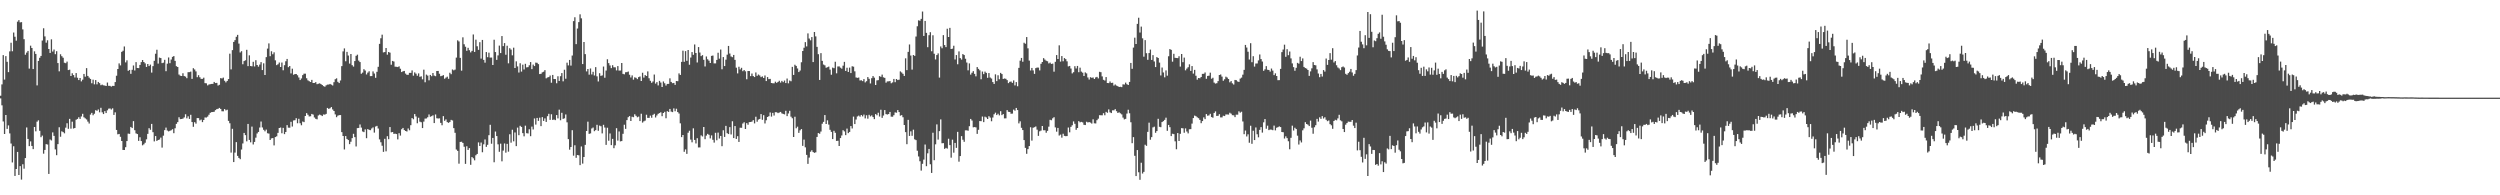 <?xml version="1.0" encoding="UTF-8"?>
<svg xmlns="http://www.w3.org/2000/svg" width="1920" height="150">
  <path d="M0 73.540h1v2.049H0zM1 64.831h1v16.079H1zM2 42.334h1v50.973H2zM3 61.130h1v41.797H3zM4 43.121h1v45.198H4zM5 47.445h1v51.540H5zM6 55.378h1v40.948H6zM7 39.496h1v62.943H7zM8 32.815h1v77.427H8zM9 39.349h1v85.402H9zM10 24.998h1v87.338H10zM11 28.205h1v106.910H11zM12 31.252h1v98.544H12zM13 16.635h1v100.052H13zM14 15.459h1v118.927H14zM15 17.198h1v110.394H15zM16 16.983h1v120.945H16zM17 22.591h1v103.571H17zM18 30.121h1v99.423H18zM19 42.032h1v79.364H19zM20 40.377h1v57.494H20zM21 39.139h1v67.583H21zM22 52.679h1v59.572H22zM23 35.049h1v73.564H23zM24 36.873h1v75.205H24zM25 53.032h1v61.481H25zM26 39.413h1v58.118H26zM27 41.416h1v59.423H27zM28 65.600h1v27.860H28zM29 46.813h1v45.587H29zM30 44.382h1v56.065H30zM31 42.973h1v62.415H31zM32 31.137h1v72.984H32zM33 21.689h1v96.313H33zM34 27.974h1v87.153H34zM35 32.774h1v77.938H35zM36 30.910h1v80.071H36zM37 37.612h1v95.977H37zM38 40.633h1v66.505H38zM39 30.192h1v77.688H39zM40 39.569h1v62.112H40zM41 38.042h1v66.308H41zM42 41.636h1v73.099H42zM43 39.331h1v79.861H43zM44 48.425h1v62.257H44zM45 54.767h1v42.955H45zM46 41.698h1v63.319H46zM47 43.137h1v57.748H47zM48 44.355h1v57.111H48zM49 48.161h1v54.262H49zM50 48.530h1v49.510H50zM51 47.303h1v47.379H51zM52 53.803h1v45.100H52zM53 53.494h1v37.821H53zM54 58.383h1v40.414H54zM55 56.261h1v37.164H55zM56 57.667h1v41.051H56zM57 59.482h1v38.817H57zM58 56.136h1v35.839H58zM59 59.683h1v31.673H59zM60 61.496h1v28.588H60zM61 59.912h1v31.405H61zM62 62.498h1v26.965H62zM63 61.192h1v26.203H63zM64 56.806h1v33.321H64zM65 58.887h1v32.055H65zM66 52.306h1v39.460H66zM67 58.328h1v35.047H67zM68 59.592h1v35.299H68zM69 60.629h1v27.384H69zM70 63.959h1v22.740H70zM71 61.192h1v27.340H71zM72 64.774h1v22.575H72zM73 61.482h1v23.127H73zM74 64.753h1v20.334H74zM75 62.936h1v21.131H75zM76 63.824h1v22.422H76zM77 65.426h1v17.372H77zM78 64.970h1v21.325H78zM79 65.522h1v22.085H79zM80 65.675h1v19.691H80zM81 66.060h1v20.762H81zM82 63.380h1v21.362H82zM83 65.891h1v17.581H83zM84 65.957h1v17.333H84zM85 66.511h1v17.594H85zM86 65.945h1v17.244H86zM87 66.014h1v22.266H87zM88 63.036h1v23.250H88zM89 58.170h1v41.605H89zM90 53.009h1v50.174H90zM91 48.706h1v54.179H91zM92 50.240h1v54.827H92zM93 39.812h1v68.480H93zM94 38.979h1v76.157H94zM95 35.662h1v79.554H95zM96 47.946h1v65.116H96zM97 46.319h1v62.023H97zM98 54.362h1v48.267H98zM99 53.696h1v49.098H99zM100 56.671h1v40.801H100zM101 53.625h1v44.710H101zM102 50.290h1v42.765H102zM103 54.103h1v45.898H103zM104 47.729h1v54.706H104zM105 52.245h1v50.735H105zM106 52.309h1v55.876H106zM107 49.894h1v55.512H107zM108 47.694h1v60.664H108zM109 46.056h1v65.546H109zM110 47.603h1v63.232H110zM111 48.699h1v60.904H111zM112 51.425h1v55.601H112zM113 49.162h1v53.639H113zM114 50.743h1v47.700H114zM115 49.619h1v50.064H115zM116 55.783h1v39.373H116zM117 50.798h1v50.710H117zM118 46.676h1v61.932H118zM119 41.288h1v63.195H119zM120 38.189h1v70.030H120zM121 48.827h1v58.709H121zM122 44.213h1v62.973H122zM123 44.616h1v61.069H123zM124 48.475h1v64.869H124zM125 48.120h1v56.086H125zM126 45.923h1v54.003H126zM127 54.662h1v43.319H127zM128 48.880h1v51.364H128zM129 44.142h1v56.766H129zM130 48.555h1v51.904H130zM131 45.747h1v54.285H131zM132 43.694h1v55.527H132zM133 43.039h1v59.238H133zM134 46.733h1v51.781H134zM135 50.860h1v44.259H135zM136 51.480h1v42.330H136zM137 57.253h1v32.811H137zM138 58.166h1v33.339H138zM139 58.356h1v33.042H139zM140 56.284h1v34.786H140zM141 58.399h1v31.746H141zM142 58.809h1v28.970H142zM143 60.040h1v30.829H143zM144 55.437h1v33.884H144zM145 55.419h1v35.930H145zM146 55.014h1v33.133H146zM147 60.546h1v33.204H147zM148 52.389h1v44.999H148zM149 53.329h1v40.497H149zM150 54.817h1v40.179H150zM151 59.280h1v31.398H151zM152 57.761h1v32.985H152zM153 59.317h1v33.149H153zM154 60.578h1v31.293H154zM155 60.576h1v33.230H155zM156 59.672h1v32.479H156zM157 63.856h1v26.377H157zM158 64.007h1v26.278H158zM159 65.577h1v23.967H159zM160 64.888h1v23.232H160zM161 64.650h1v21.964H161zM162 64.462h1v21.639H162zM163 64.400h1v21.598H163zM164 62.949h1v22.843H164zM165 63.778h1v20.783H165zM166 63.663h1v20.126H166zM167 65.714h1v17.837H167zM168 65.117h1v17.750H168zM169 59.983h1v23.683H169zM170 60.251h1v25.198H170zM171 59.576h1v25.946H171zM172 62.000h1v21.751H172zM173 63.304h1v21.488H173zM174 62.141h1v22.156H174zM175 60.748h1v32.081H175zM176 41.203h1v53.474H176zM177 53.311h1v63.875H177zM178 38.505h1v60.398H178zM179 32.188h1v92.291H179zM180 30.824h1v86.354H180zM181 28.249h1v80.886H181zM182 26.775h1v92.955H182zM183 33.488h1v87.812H183zM184 40.288h1v81.966H184zM185 39.342h1v75.507H185zM186 49.333h1v60.840H186zM187 46.902h1v55.173H187zM188 46.291h1v57.512H188zM189 38.242h1v70.320H189zM190 50.777h1v44.379H190zM191 42.492h1v64.958H191zM192 50.690h1v58.604H192zM193 50.951h1v46.281H193zM194 47.482h1v63.468H194zM195 51.027h1v57.956H195zM196 46.220h1v59.499H196zM197 49.912h1v52.570H197zM198 51.201h1v50.112H198zM199 49.610h1v48.352H199zM200 47.706h1v45.633H200zM201 53.792h1v44.086H201zM202 48.660h1v51.021H202zM203 57.575h1v43.275H203zM204 43.870h1v55.642H204zM205 37.331h1v65.008H205zM206 33.327h1v69.290H206zM207 43.181h1v64.342H207zM208 39.372h1v66.928H208zM209 41.675h1v64.372H209zM210 40.182h1v71.497H210zM211 46.351h1v58.927H211zM212 50.040h1v54.651H212zM213 49.368h1v52.662H213zM214 48.051h1v50.229H214zM215 51.455h1v46.464H215zM216 48.033h1v54.296H216zM217 53.945h1v44.239H217zM218 50.054h1v52.962H218zM219 47.028h1v54.330H219zM220 45.275h1v50.819H220zM221 51.633h1v46.427H221zM222 50.686h1v47.402H222zM223 56.385h1v37.155H223zM224 52.744h1v44.424H224zM225 57.420h1v35.086H225zM226 56.882h1v35.447H226zM227 56.829h1v33.953H227zM228 57.804h1v36.853H228zM229 59.502h1v31.760H229zM230 61.466h1v33.188H230zM231 60.265h1v35.947H231zM232 57.713h1v35.631H232zM233 56.573h1v37.237H233zM234 56.586h1v32.506H234zM235 60.116h1v26.770H235zM236 61.697h1v26.406H236zM237 62.386h1v27.075H237zM238 62.986h1v26.299H238zM239 61.345h1v26.162H239zM240 63.728h1v24.266H240zM241 63.696h1v26.503H241zM242 63.057h1v28.196H242zM243 64.641h1v26.981H243zM244 64.327h1v24.326H244zM245 64.023h1v23.996H245zM246 64.570h1v23.909H246zM247 65.257h1v23.871H247zM248 66.156h1v21.765H248zM249 66.605h1v21.483H249zM250 65.540h1v21.911H250zM251 64.961h1v17.951H251zM252 64.913h1v18.764H252zM253 64.485h1v18.670H253zM254 65.039h1v17.194H254zM255 65.620h1v18.432H255zM256 63.142h1v22.131H256zM257 60.832h1v27.027H257zM258 60.148h1v29.870H258zM259 62.828h1v25.981H259zM260 63.773h1v24.651H260zM261 61.773h1v26.610H261zM262 50.784h1v50.712H262zM263 39.491h1v64.969H263zM264 37.180h1v77.624H264zM265 47.028h1v57.496H265zM266 39.841h1v66.846H266zM267 42.673h1v64.880H267zM268 48.832h1v61.888H268zM269 41.478h1v67.366H269zM270 50.061h1v56.020H270zM271 51.162h1v51.614H271zM272 46.893h1v58.448H272zM273 42.847h1v69.622H273zM274 41.995h1v56.416H274zM275 46.564h1v51.712H275zM276 47.649h1v47.942H276zM277 56.616h1v41.405H277zM278 55.774h1v45.182H278zM279 53.137h1v48.357H279zM280 54.185h1v45.216H280zM281 57.188h1v48.956H281zM282 55.772h1v43.362H282zM283 54.716h1v45.031H283zM284 58.454h1v41.543H284zM285 58.438h1v40.247H285zM286 54.826h1v43.037H286zM287 56.488h1v45.347H287zM288 59.752h1v37.425H288zM289 55.122h1v41.527H289zM290 51.327h1v47.411H290zM291 33.701h1v73.351H291zM292 29.375h1v79.901H292zM293 26.644h1v85.294H293zM294 40.247h1v76.407H294zM295 40.009h1v66.592H295zM296 36.852h1v79.352H296zM297 41.968h1v62.648H297zM298 39.922h1v67.002H298zM299 40.469h1v57.114H299zM300 49.727h1v51.893H300zM301 46.781h1v54.614H301zM302 47.250h1v55.578H302zM303 51.187h1v51.481H303zM304 51.327h1v51.646H304zM305 51.482h1v55.573H305zM306 50.951h1v51.332H306zM307 52.764h1v51.376H307zM308 55.325h1v43.948H308zM309 54.707h1v43.541H309zM310 54.469h1v45.413H310zM311 56.506h1v44.097H311zM312 57.449h1v43.580H312zM313 57.426h1v41.218H313zM314 55.950h1v44.074H314zM315 55.962h1v40.192H315zM316 54.057h1v36.594H316zM317 58.102h1v33.490H317zM318 55.609h1v31.987H318zM319 56.591h1v32.877H319zM320 58.170h1v36.480H320zM321 56.351h1v34.074H321zM322 58.976h1v34.468H322zM323 58.603h1v35.299H323zM324 60.928h1v37.416H324zM325 53.497h1v39.911H325zM326 63.194h1v27.890H326zM327 57.310h1v33.655H327zM328 58.074h1v31.978H328zM329 61.709h1v26.178H329zM330 57.559h1v32.090H330zM331 58.539h1v30.691H331zM332 56.085h1v32.504H332zM333 58.086h1v36.429H333zM334 58.546h1v29.359H334zM335 54.504h1v36.303H335zM336 54.494h1v36.521H336zM337 56.641h1v34.250H337zM338 58.509h1v35.857H338zM339 58.221h1v37.986H339zM340 57.687h1v31.492H340zM341 60.477h1v32.316H341zM342 59.578h1v32.142H342zM343 58.887h1v34.919H343zM344 60.521h1v33.848H344zM345 55.868h1v37.768H345zM346 57.001h1v35.054H346zM347 53.352h1v39.142H347zM348 54.002h1v44.383H348zM349 53.455h1v48.551H349zM350 44.250h1v70.582H350zM351 30.979h1v84.896H351zM352 31.858h1v93.832H352zM353 44.440h1v64.564H353zM354 54.291h1v54.562H354zM355 28.679h1v81.082H355zM356 34.021h1v78.677H356zM357 35.912h1v89.936H357zM358 38.990h1v73.319H358zM359 36.690h1v78.483H359zM360 38.537h1v75.207H360zM361 40.249h1v86.297H361zM362 39.070h1v81.552H362zM363 26.454h1v95.164H363zM364 39.876h1v83.244H364zM365 30.478h1v88.773H365zM366 35.525h1v82.719H366zM367 38.319h1v71.028H367zM368 32.421h1v79.709H368zM369 45.014h1v64.470H369zM370 30.679h1v86.274H370zM371 45.959h1v64.894H371zM372 48.134h1v58.959H372zM373 39.990h1v72.797H373zM374 43.934h1v67.283H374zM375 40.446h1v63.374H375zM376 44.229h1v51.636H376zM377 44.206h1v66.198H377zM378 49.917h1v56.034H378zM379 30.535h1v94.106H379zM380 40.009h1v61.021H380zM381 45.971h1v58.551H381zM382 42.545h1v68.281H382zM383 35.010h1v81.550H383zM384 40.739h1v69.622H384zM385 27.695h1v96.226H385zM386 35.452h1v80.229H386zM387 33.069h1v77.130H387zM388 42.057h1v75.210H388zM389 35.138h1v75.331H389zM390 48.647h1v67.824H390zM391 37.003h1v66.129H391zM392 38.109h1v71.485H392zM393 42.515h1v57.130H393zM394 36.621h1v71.927H394zM395 52.224h1v49.524H395zM396 47.079h1v65.141H396zM397 50.979h1v47.038H397zM398 55.726h1v48.084H398zM399 48.612h1v48.027H399zM400 54.998h1v42.506H400zM401 49.651h1v52.589H401zM402 53.336h1v51.362H402zM403 48.974h1v47.560H403zM404 51.759h1v50.545H404zM405 51.583h1v50.900H405zM406 50.109h1v49.169H406zM407 47.644h1v56.965H407zM408 53.096h1v44.134H408zM409 49.617h1v49.835H409zM410 50.752h1v40.224H410zM411 48.077h1v47.624H411zM412 48.251h1v42.305H412zM413 49.251h1v43.570H413zM414 56.882h1v33.509H414zM415 56.699h1v40.153H415zM416 55.550h1v34.420H416zM417 55.112h1v37.780H417zM418 53.870h1v37.036H418zM419 60.159h1v33.500H419zM420 59.491h1v29.762H420zM421 59.196h1v28.205H421zM422 58.026h1v34.054H422zM423 63.540h1v24.202H423zM424 57.527h1v34.564H424zM425 60.674h1v31.151H425zM426 60.718h1v31.540H426zM427 63.954h1v24.434H427zM428 58.564h1v32.364H428zM429 62.151h1v22.058H429zM430 58.500h1v33.843H430zM431 56.120h1v30.494H431zM432 62.462h1v28.835H432zM433 53.535h1v37.349H433zM434 60.450h1v27.448H434zM435 48.113h1v45.820H435zM436 50.228h1v56.633H436zM437 46.051h1v68.915H437zM438 50.375h1v62.500H438zM439 42.641h1v57.349H439zM440 16.212h1v103.353H440zM441 13.273h1v98.317H441zM442 33.895h1v87.308H442zM443 21.904h1v97.139H443zM444 17.020h1v102.291H444zM445 11.032h1v115.777H445zM446 14.090h1v98.416H446zM447 49.212h1v76.455H447zM448 32.238h1v88.338H448zM449 41.556h1v69.700H449zM450 54.815h1v45.782H450zM451 52.977h1v40.469H451zM452 57.337h1v45.496H452zM453 52.570h1v49.881H453zM454 57.188h1v41.460H454zM455 55.131h1v42.795H455zM456 57.955h1v42.822H456zM457 51.551h1v48.393H457zM458 58.607h1v37.247H458zM459 62.574h1v37.901H459zM460 56.209h1v40.261H460zM461 58.264h1v38.714H461zM462 57.930h1v44.537H462zM463 51.075h1v44.754H463zM464 59.692h1v38.256H464zM465 54.176h1v57.091H465zM466 45.520h1v52.561H466zM467 48.479h1v59.606H467zM468 50.278h1v52.223H468zM469 52.336h1v59.146H469zM470 50.056h1v56.594H470zM471 51.640h1v62.191H471zM472 51.730h1v59.890H472zM473 54.066h1v44.372H473zM474 50.736h1v57.251H474zM475 54.245h1v46.736H475zM476 54.176h1v54.404H476zM477 48.370h1v59.961H477zM478 56.731h1v46.047H478zM479 57.092h1v38.705H479zM480 55.483h1v43.468H480zM481 55.378h1v36.871H481zM482 54.929h1v35.083H482zM483 57.404h1v31.714H483zM484 59.505h1v33.413H484zM485 57.903h1v31.739H485zM486 61.162h1v28.856H486zM487 59.402h1v28.357H487zM488 59.727h1v29.222H488zM489 60.766h1v29.288H489zM490 59.260h1v30.286H490zM491 58.708h1v34.278H491zM492 62.201h1v25.132H492zM493 55.859h1v38.276H493zM494 59.605h1v33.594H494zM495 57.648h1v34.983H495zM496 58.351h1v29.776H496zM497 54.817h1v35.715H497zM498 60.095h1v30.405H498zM499 62.032h1v26.741H499zM500 63.597h1v26.823H500zM501 62.585h1v25.637H501zM502 57.239h1v30.181H502zM503 64.227h1v26.001H503zM504 63.091h1v25.610H504zM505 65.579h1v21.815H505zM506 62.107h1v24.752H506zM507 63.361h1v22.854H507zM508 66.808h1v22.442H508zM509 62.563h1v24.218H509zM510 63.927h1v21.939H510zM511 65.710h1v25.095H511zM512 64.444h1v20.973H512zM513 64.419h1v21.570H513zM514 60.152h1v23.518H514zM515 62.943h1v22.769H515zM516 63.899h1v22.197H516zM517 63.718h1v19.522H517zM518 65.174h1v20.279H518zM519 62.206h1v21.309H519zM520 62.350h1v23.715H520zM521 56.376h1v30.822H521zM522 57.568h1v37.141H522zM523 47.507h1v57.830H523zM524 38.905h1v64.779H524zM525 47.466h1v69.094H525zM526 39.262h1v75.484H526zM527 46.717h1v71.470H527zM528 38.393h1v63.554H528zM529 49.709h1v50.689H529zM530 44.206h1v63.017H530zM531 39.999h1v69.332H531zM532 42.085h1v56.461H532zM533 34.142h1v73.321H533zM534 40.679h1v69.503H534zM535 47.955h1v58.185H535zM536 36.159h1v77.079H536zM537 40.329h1v72.866H537zM538 43.130h1v60.838H538zM539 42.361h1v62.451H539zM540 45.939h1v51.602H540zM541 51.064h1v55.846H541zM542 43.373h1v60.767H542zM543 45.538h1v57.269H543zM544 46.609h1v56.933H544zM545 48.402h1v57.890H545zM546 42.881h1v61.115H546zM547 42.664h1v64.697H547zM548 48.706h1v60.797H548zM549 48.685h1v53.330H549zM550 46.024h1v61.680H550zM551 40.480h1v61.337H551zM552 45.069h1v61.323H552zM553 38.056h1v66.333H553zM554 53.176h1v59.112H554zM555 43.833h1v56.223H555zM556 50.764h1v54.383H556zM557 45.831h1v50.844H557zM558 41.961h1v60.357H558zM559 35.294h1v67.690H559zM560 41.100h1v56.553H560zM561 43.357h1v59.918H561zM562 43.918h1v49.196H562zM563 42.210h1v63.806H563zM564 45.969h1v50.854H564zM565 51.974h1v54.704H565zM566 56.394h1v48.219H566zM567 51.237h1v57.748H567zM568 53.320h1v44.786H568zM569 52.080h1v46.063H569zM570 54.668h1v40.183H570zM571 53.773h1v40.144H571zM572 54.783h1v44.299H572zM573 60.878h1v33.683H573zM574 54.536h1v41.243H574zM575 54.565h1v39.210H575zM576 58.488h1v35.212H576zM577 56.456h1v36.908H577zM578 58.404h1v33.848H578zM579 59.166h1v35.608H579zM580 55.659h1v33.987H580zM581 58.214h1v35.296H581zM582 57.218h1v34.653H582zM583 57.964h1v33.390H583zM584 59.262h1v28.347H584zM585 58.692h1v33.296H585zM586 59.892h1v28.556H586zM587 57.935h1v36.892H587zM588 62.274h1v30.103H588zM589 59.209h1v30.668H589zM590 60.759h1v28.499H590zM591 60.564h1v25.807H591zM592 63.730h1v25.834H592zM593 63.936h1v22.721H593zM594 64.011h1v24.738H594zM595 62.741h1v23.438H595zM596 63.636h1v22.600H596zM597 62.910h1v23.989H597zM598 61.988h1v24.427H598zM599 63.419h1v22.566H599zM600 62.112h1v24.990H600zM601 63.110h1v24.397H601zM602 61.837h1v26.033H602zM603 63.803h1v21.314H603zM604 60.292h1v28.894H604zM605 64.005h1v23.145H605zM606 61.830h1v23.264H606zM607 62.437h1v27.162H607zM608 51.334h1v39.494H608zM609 57.527h1v47.709H609zM610 49.729h1v39.945H610zM611 50.626h1v47.869H611zM612 52.570h1v44.713H612zM613 55.362h1v46.688H613zM614 54.163h1v45.910H614zM615 47.797h1v51.302H615zM616 39.162h1v72.877H616zM617 36.681h1v70.547H617zM618 32.375h1v80.769H618zM619 35.646h1v83.310H619zM620 25.635h1v100.213H620zM621 29.592h1v91.453H621zM622 31.000h1v85.525H622zM623 28.487h1v86.928H623zM624 47.683h1v69.119H624zM625 24.554h1v92.861H625zM626 27.956h1v89.055H626zM627 36.017h1v69.169H627zM628 41.627h1v60.572H628zM629 61.404h1v41.282H629zM630 40.821h1v60.194H630zM631 46.733h1v48.302H631zM632 49.587h1v44.003H632zM633 50.198h1v38.180H633zM634 52.000h1v43.211H634zM635 51.590h1v40.831H635zM636 51.134h1v44.566H636zM637 53.453h1v46.214H637zM638 57.394h1v43.866H638zM639 51.931h1v54.857H639zM640 52.386h1v48.071H640zM641 47.406h1v54.575H641zM642 56.319h1v51.916H642zM643 51.043h1v57.018H643zM644 50.979h1v61.158H644zM645 51.981h1v54.063H645zM646 52.744h1v51.318H646zM647 50.450h1v49.531H647zM648 47.504h1v53.410H648zM649 54.469h1v49.316H649zM650 52.020h1v46.729H650zM651 55.220h1v47.004H651zM652 51.940h1v49.364H652zM653 56.101h1v40.700H653zM654 50.869h1v47.805H654zM655 51.180h1v38.372H655zM656 54.765h1v40.540H656zM657 59.486h1v32.291H657zM658 59.793h1v29.664H658zM659 59.534h1v29.245H659zM660 61.782h1v27.794H660zM661 61.631h1v26.702H661zM662 62.288h1v27.105H662zM663 60.736h1v27.258H663zM664 63.268h1v27.677H664zM665 62.375h1v26.143H665zM666 59.182h1v31.971H666zM667 60.537h1v27.631H667zM668 64.094h1v25.287H668zM669 60.070h1v28.569H669zM670 58.440h1v31.476H670zM671 59.658h1v31.822H671zM672 65.268h1v22.346H672zM673 61.764h1v26.768H673zM674 61.542h1v25.035H674zM675 58.459h1v31.048H675zM676 58.987h1v25.301H676zM677 57.312h1v33.202H677zM678 59.395h1v29.332H678zM679 59.802h1v24.747H679zM680 63.490h1v24.143H680zM681 62.501h1v25.438H681zM682 62.462h1v25.164H682zM683 62.249h1v23.710H683zM684 63.966h1v25.649H684zM685 63.306h1v26.324H685zM686 60.629h1v27.844H686zM687 63.121h1v23.184H687zM688 60.681h1v25.910H688zM689 61.512h1v23.033H689zM690 61.169h1v24.907H690zM691 54.826h1v33.989H691zM692 55.657h1v32.763H692zM693 56.683h1v33.401H693zM694 58.303h1v37.707H694zM695 44.817h1v56.663H695zM696 53.863h1v56.897H696zM697 39.839h1v52.202H697zM698 34.170h1v70.252H698zM699 42.636h1v58.244H699zM700 53.435h1v50.842H700zM701 42.226h1v57.372H701zM702 42.922h1v64.111H702zM703 28.049h1v79.560H703zM704 20.158h1v95.628H704zM705 15.591h1v104.550H705zM706 15.944h1v107.899H706zM707 14.491h1v116.541H707zM708 8.846h1v116.935H708zM709 27.576h1v95.008H709zM710 16.079h1v94.946H710zM711 25.246h1v102.419H711zM712 36.241h1v81.502H712zM713 27.017h1v87.384H713zM714 24.722h1v101.428H714zM715 39.379h1v93.457H715zM716 27.065h1v74.889H716zM717 41.245h1v81.786H717zM718 45.685h1v65.143H718zM719 42.309h1v53.211H719zM720 40.988h1v66.210H720zM721 59.585h1v41.108H721zM722 35.683h1v56.008H722zM723 37.077h1v72.966H723zM724 26.997h1v82.948H724zM725 34.623h1v79.702H725zM726 36.221h1v77.324H726zM727 22.066h1v92.083H727zM728 28.397h1v78.162H728zM729 21.414h1v90.025H729zM730 37.642h1v83.459H730zM731 37.388h1v69.890H731zM732 35.122h1v82.147H732zM733 45.662h1v64.099H733zM734 42.295h1v71.284H734zM735 49.377h1v51.875H735zM736 39.473h1v84.676H736zM737 44.623h1v75.237H737zM738 45.786h1v58.750H738zM739 41.535h1v65.768H739zM740 42.300h1v66.592H740zM741 45.092h1v55.003H741zM742 48.042h1v52.030H742zM743 53.991h1v46.409H743zM744 48.669h1v48.267H744zM745 57.319h1v34.044H745zM746 55.838h1v36.754H746zM747 54.616h1v43.163H747zM748 56.715h1v40.895H748zM749 58.612h1v39.240H749zM750 51.501h1v51.296H750zM751 52.883h1v46.814H751zM752 53.991h1v38.970H752zM753 60.851h1v32.248H753zM754 54.952h1v34.543H754zM755 56.941h1v36.841H755zM756 54.966h1v34.637H756zM757 55.943h1v34.282H757zM758 59.763h1v31.648H758zM759 56.090h1v33.145H759zM760 59.532h1v30.803H760zM761 60.290h1v32.861H761zM762 63.052h1v27.217H762zM763 64.437h1v23.319H763zM764 57.111h1v29.425H764zM765 62.325h1v26.036H765zM766 57.816h1v29.540H766zM767 60.892h1v27.718H767zM768 55.984h1v29.393H768zM769 56.884h1v31.529H769zM770 60.599h1v27.002H770zM771 60.255h1v30.666H771zM772 60.519h1v30.346H772zM773 61.517h1v23.060H773zM774 63.849h1v22.005H774zM775 62.817h1v23.214H775zM776 62.640h1v24.697H776zM777 63.657h1v23.591H777zM778 61.741h1v22.419H778zM779 65.584h1v19.398H779zM780 63.027h1v19.860H780zM781 66.270h1v18.254H781zM782 52.119h1v42.662H782zM783 46.609h1v46.551H783zM784 44.513h1v53.623H784zM785 47.433h1v52.433H785zM786 32.831h1v74.765H786zM787 33.586h1v79.954H787zM788 28.482h1v89.625H788zM789 37.099h1v77.450H789zM790 46.564h1v65.599H790zM791 54.128h1v43.610H791zM792 52.162h1v55.818H792zM793 54.055h1v44.058H793zM794 56.735h1v40.941H794zM795 52.325h1v44.804H795zM796 51.855h1v47.711H796zM797 51.908h1v52.451H797zM798 54.082h1v46.764H798zM799 48.988h1v51.318H799zM800 47.601h1v49.142H800zM801 44.669h1v55.354H801zM802 45.758h1v54.301H802zM803 46.632h1v55.306H803zM804 47.076h1v53.452H804zM805 48.676h1v48.604H805zM806 48.054h1v43.934H806zM807 49.088h1v43.259H807zM808 48.866h1v41.998H808zM809 55.019h1v34.978H809zM810 47.466h1v50.366H810zM811 42.290h1v58.846H811zM812 45.321h1v52.911H812zM813 34.827h1v69.272H813zM814 47.298h1v56.098H814zM815 43.064h1v62.639H815zM816 47.051h1v55.679H816zM817 44.611h1v59.760H817zM818 45.403h1v59.222H818zM819 47.104h1v57.420H819zM820 50.993h1v46.965H820zM821 50.640h1v50.968H821zM822 52.657h1v44.768H822zM823 56.390h1v39.805H823zM824 55.456h1v37.771H824zM825 50.853h1v44.209H825zM826 52.590h1v47.116H826zM827 50.658h1v47.658H827zM828 55.463h1v37.572H828zM829 51.986h1v41.959H829zM830 54.982h1v38.606H830zM831 55.833h1v38.162H831zM832 58.379h1v37.464H832zM833 55.625h1v40.412H833zM834 56.360h1v37.139H834zM835 59.509h1v34.523H835zM836 61.105h1v32.653H836zM837 59.280h1v34.900H837zM838 59.752h1v35.189H838zM839 59.484h1v32.145H839zM840 60.665h1v34.035H840zM841 59.452h1v35.377H841zM842 59.019h1v33.280H842zM843 60.233h1v30.922H843zM844 55.151h1v33.314H844zM845 55.474h1v33.035H845zM846 58.685h1v29.911H846zM847 61.265h1v25.663H847zM848 61.826h1v26.674H848zM849 59.168h1v26.752H849zM850 63.755h1v22.877H850zM851 63.835h1v20.169H851zM852 62.579h1v23.717H852zM853 63.698h1v23.115H853zM854 63.565h1v21.179H854zM855 65.701h1v19.032H855zM856 64.849h1v18.968H856zM857 65.746h1v19.666H857zM858 66.204h1v20.520H858zM859 66.831h1v19.446H859zM860 66.646h1v20.403H860zM861 66.934h1v20.936H861zM862 64.778h1v25.562H862zM863 64.899h1v26.812H863zM864 63.430h1v27.860H864zM865 64.680h1v22.559H865zM866 65.291h1v18.975H866zM867 62.917h1v24.051H867zM868 48.308h1v45.610H868zM869 52.824h1v57.139H869zM870 36.534h1v68.787H870zM871 28.922h1v90.726H871zM872 33.813h1v101.415H872zM873 18.320h1v96.910H873zM874 13.637h1v118.640H874zM875 24.987h1v113.102H875zM876 20.407h1v104.550H876zM877 29.441h1v103.816H877zM878 43.497h1v88.478H878zM879 30.833h1v80.332H879zM880 40.853h1v71.195H880zM881 45.921h1v55.354H881zM882 40.766h1v53.424H882zM883 38.107h1v69.231H883zM884 46.028h1v59.265H884zM885 42.343h1v55.475H885zM886 47.225h1v50.037H886zM887 51.501h1v50.510H887zM888 43.803h1v56.839H888zM889 44.563h1v46.683H889zM890 48.081h1v49.304H890zM891 57.941h1v39.753H891zM892 51.839h1v41.923H892zM893 55.673h1v37.359H893zM894 59.374h1v32.660H894zM895 54.062h1v36.306H895zM896 58.125h1v42.339H896zM897 43.192h1v52.744H897zM898 37.690h1v60.004H898zM899 38.303h1v66.221H899zM900 47.349h1v55.367H900zM901 41.295h1v61.721H901zM902 44.415h1v64.106H902zM903 44.540h1v70.117H903zM904 44.671h1v57.505H904zM905 43.201h1v65.079H905zM906 51.155h1v51.595H906zM907 41.487h1v56.921H907zM908 47.747h1v50.829H908zM909 44.241h1v57.688H909zM910 54.032h1v44.585H910zM911 52.677h1v48.322H911zM912 51.592h1v50.835H912zM913 49.388h1v49.881H913zM914 54.430h1v44.727H914zM915 50.743h1v44.202H915zM916 56.513h1v34.175H916zM917 53.645h1v35.150H917zM918 58.182h1v31.060H918zM919 61.166h1v28.947H919zM920 59.882h1v30.888H920zM921 60.114h1v31.941H921zM922 59.138h1v35.484H922zM923 56.724h1v36.249H923zM924 56.699h1v33.458H924zM925 55.659h1v35.825H925zM926 60.507h1v27.091H926zM927 58.315h1v30.547H927zM928 58.088h1v30.536H928zM929 55.799h1v31.598H929zM930 60.445h1v29.462H930zM931 59.679h1v30.737H931zM932 63.453h1v23.289H932zM933 64.183h1v21.348H933zM934 63.908h1v25.118H934zM935 62.309h1v26.603H935zM936 57.587h1v30.105H936zM937 57.184h1v33.001H937zM938 58.809h1v31.362H938zM939 62.018h1v26.873H939zM940 60.869h1v28.263H940zM941 58.875h1v29.050H941zM942 59.546h1v28.352H942zM943 60.674h1v27.340H943zM944 63.231h1v23.342H944zM945 62.247h1v25.068H945zM946 64.009h1v24.461H946zM947 64.936h1v23.648H947zM948 61.377h1v28.597H948zM949 61.574h1v26.507H949zM950 62.588h1v25.486H950zM951 62.922h1v22.598H951zM952 60.352h1v26.196H952zM953 59.605h1v26.216H953zM954 57.353h1v35.926H954zM955 53.634h1v49.421H955zM956 34.504h1v65.720H956zM957 36.511h1v68.276H957zM958 39.748h1v63.417H958zM959 45.737h1v63.889H959zM960 33.197h1v63.369H960zM961 47.772h1v62.678H961zM962 43.140h1v57.288H962zM963 51.132h1v56.420H963zM964 48.809h1v49.091H964zM965 48.754h1v54.367H965zM966 46.397h1v59.059H966zM967 41.814h1v57.938H967zM968 45.383h1v52.238H968zM969 47.264h1v54.553H969zM970 54.396h1v39.565H970zM971 53.233h1v38.201H971zM972 50.807h1v48.064H972zM973 53.551h1v42.937H973zM974 53.773h1v46.178H974zM975 54.993h1v44.511H975zM976 52.641h1v46.967H976zM977 54.211h1v45.791H977zM978 57.697h1v38.764H978zM979 56.310h1v43.829H979zM980 58.360h1v39.737H980zM981 61.613h1v36.013H981zM982 61.553h1v35.507H982zM983 52.867h1v44.710H983zM984 40.034h1v61.357H984zM985 38.024h1v63.545H985zM986 34.289h1v72.083H986zM987 43.604h1v61.087H987zM988 37.768h1v68.320H988zM989 42.377h1v66.098H989zM990 39.565h1v75.074H990zM991 44.863h1v60.989H991zM992 48.697h1v47.809H992zM993 51.551h1v48.675H993zM994 54.321h1v43.772H994zM995 52.073h1v47.073H995zM996 48.262h1v55.946H996zM997 48.894h1v62.094H997zM998 43.584h1v64.303H998zM999 46.912h1v62.522H999zM1000 44.872h1v55.235H1000zM1001 51.395h1v47.173H1001zM1002 52.283h1v41.563H1002zM1003 52.668h1v42.580H1003zM1004 53.767h1v41.984H1004zM1005 58.255h1v38.567H1005zM1006 54.817h1v37.814H1006zM1007 52.489h1v45.594H1007zM1008 47.726h1v54.987H1008zM1009 49.915h1v47.826H1009zM1010 50.187h1v45.976H1010zM1011 53.323h1v37.949H1011zM1012 56.449h1v36.917H1012zM1013 59.310h1v30.813H1013zM1014 56.774h1v34.509H1014zM1015 58.756h1v30.410H1015zM1016 53.794h1v37.237H1016zM1017 54.977h1v35.102H1017zM1018 44.950h1v47.043H1018zM1019 49.796h1v43.275H1019zM1020 46.101h1v46.397H1020zM1021 40.812h1v54.504H1021zM1022 45.836h1v50.432H1022zM1023 37.017h1v61.927H1023zM1024 47.951h1v44.964H1024zM1025 46.905h1v45.079H1025zM1026 50.134h1v42.289H1026zM1027 51.819h1v39.098H1027zM1028 52.565h1v35.582H1028zM1029 53.883h1v38.551H1029zM1030 51.620h1v41.575H1030zM1031 51.066h1v47.997H1031zM1032 51.867h1v49.581H1032zM1033 56.680h1v39.071H1033zM1034 57.436h1v37.093H1034zM1035 56.156h1v37.256H1035zM1036 55.087h1v38.446H1036zM1037 52.943h1v40.611H1037zM1038 55.650h1v36.530H1038zM1039 58.179h1v38.336H1039zM1040 56.744h1v41.611H1040zM1041 53.851h1v40.366H1041zM1042 42.618h1v72.900H1042zM1043 36.532h1v72.335H1043zM1044 23.767h1v91.563H1044zM1045 32.048h1v88.393H1045zM1046 34.097h1v90.657H1046zM1047 37.006h1v68.812H1047zM1048 27.020h1v94.981H1048zM1049 34.838h1v83.706H1049zM1050 9.208h1v125.985H1050zM1051 29.061h1v81.609H1051zM1052 10.886h1v101.588H1052zM1053 24.401h1v93.747H1053zM1054 36.275h1v78.865H1054zM1055 31.071h1v84.186H1055zM1056 31.664h1v94.960H1056zM1057 29.329h1v96.599H1057zM1058 25.974h1v101.238H1058zM1059 24.898h1v92.726H1059zM1060 29.771h1v96.500H1060zM1061 11.334h1v112.543H1061zM1062 28.235h1v103.905H1062zM1063 31.819h1v92.804H1063zM1064 34.362h1v91.300H1064zM1065 37.894h1v76.111H1065zM1066 39.059h1v75.654H1066zM1067 39.290h1v65.051H1067zM1068 44.090h1v70.435H1068zM1069 32.806h1v78.819H1069zM1070 39.244h1v72.900H1070zM1071 28.551h1v88.707H1071zM1072 11.771h1v99.762H1072zM1073 16.406h1v91.467H1073zM1074 16.191h1v98.784H1074zM1075 17.455h1v98.745H1075zM1076 31.512h1v90.613H1076zM1077 34.204h1v91.241H1077zM1078 30.814h1v94.269H1078zM1079 46.653h1v57.844H1079zM1080 46.037h1v54.866H1080zM1081 44.117h1v56.585H1081zM1082 47.466h1v51.023H1082zM1083 36.172h1v70.579H1083zM1084 45.092h1v64.093H1084zM1085 42.959h1v51.817H1085zM1086 46.333h1v50.783H1086zM1087 43.929h1v58.455H1087zM1088 48.198h1v48.908H1088zM1089 53.895h1v47.352H1089zM1090 56.625h1v45.972H1090zM1091 52.073h1v47.343H1091zM1092 58.296h1v39.515H1092zM1093 51.205h1v45.894H1093zM1094 58.255h1v35.837H1094zM1095 53.240h1v48.428H1095zM1096 54.785h1v39.206H1096zM1097 51.821h1v50.760H1097zM1098 57.269h1v39.890H1098zM1099 52.089h1v45.919H1099zM1100 57.397h1v50.003H1100zM1101 54.066h1v38.693H1101zM1102 48.065h1v46.079H1102zM1103 57.465h1v41.090H1103zM1104 52.718h1v34.463H1104zM1105 56.756h1v37.002H1105zM1106 60.166h1v28.347H1106zM1107 55.181h1v39.934H1107zM1108 56.733h1v36.038H1108zM1109 54.025h1v37.281H1109zM1110 53.224h1v37.832H1110zM1111 59.578h1v28.464H1111zM1112 60.766h1v30.698H1112zM1113 62.270h1v23.914H1113zM1114 57.637h1v29.718H1114zM1115 62.441h1v24.804H1115zM1116 58.340h1v31.843H1116zM1117 63.096h1v27.688H1117zM1118 58.207h1v31.925H1118zM1119 59.418h1v29.979H1119zM1120 58.452h1v34.550H1120zM1121 56.310h1v31.762H1121zM1122 56.852h1v34.459H1122zM1123 59.653h1v28.105H1123zM1124 55.962h1v34.436H1124zM1125 60.928h1v29.169H1125zM1126 53.400h1v37.853H1126zM1127 55.936h1v34.550H1127zM1128 45.332h1v55.914H1128zM1129 46.971h1v69.430H1129zM1130 44.813h1v51.684H1130zM1131 32.742h1v82.852H1131zM1132 35.424h1v69.135H1132zM1133 39.608h1v73.104H1133zM1134 8.125h1v117.047H1134zM1135 15.314h1v107.521H1135zM1136 30.396h1v80.730H1136zM1137 17.406h1v85.589H1137zM1138 35.815h1v91.325H1138zM1139 8.759h1v117.093H1139zM1140 27.621h1v96.022H1140zM1141 41.846h1v66.949H1141zM1142 44.833h1v78.503H1142zM1143 48.896h1v60.687H1143zM1144 51.938h1v54.482H1144zM1145 54.616h1v56.615H1145zM1146 48.919h1v56.603H1146zM1147 50.883h1v49.034H1147zM1148 51.796h1v50.064H1148zM1149 51.279h1v52.712H1149zM1150 58.969h1v40.318H1150zM1151 50.345h1v46.214H1151zM1152 47.122h1v56.574H1152zM1153 47.449h1v57.247H1153zM1154 56.628h1v44.754H1154zM1155 56.742h1v45.134H1155zM1156 44.662h1v45.827H1156zM1157 50.539h1v56.363H1157zM1158 54.302h1v52.481H1158zM1159 51.066h1v49.817H1159zM1160 46.729h1v55.573H1160zM1161 50.791h1v48.244H1161zM1162 56.857h1v45.004H1162zM1163 50.077h1v54.031H1163zM1164 55.760h1v52.671H1164zM1165 52.187h1v48.487H1165zM1166 52.558h1v54.434H1166zM1167 50.608h1v55.152H1167zM1168 53.819h1v48.190H1168zM1169 51.059h1v55.782H1169zM1170 47.088h1v58.384H1170zM1171 54.211h1v47.780H1171zM1172 47.667h1v55.193H1172zM1173 54.980h1v46.244H1173zM1174 53.437h1v40.629H1174zM1175 57.770h1v33.241H1175zM1176 58.090h1v34.637H1176zM1177 58.033h1v37.361H1177zM1178 59.857h1v30.387H1178zM1179 58.871h1v30.986H1179zM1180 58.658h1v35.209H1180zM1181 58.070h1v32.836H1181zM1182 58.683h1v31.554H1182zM1183 59.752h1v32.330H1183zM1184 61.086h1v31.028H1184zM1185 60.365h1v28.272H1185zM1186 58.376h1v30.414H1186zM1187 61.091h1v29.771H1187zM1188 57.651h1v31.733H1188zM1189 58.170h1v31.469H1189zM1190 57.138h1v31.831H1190zM1191 56.612h1v36.548H1191zM1192 60.450h1v32.131H1192zM1193 59.221h1v29.652H1193zM1194 61.333h1v28.157H1194zM1195 61.141h1v26.729H1195zM1196 63.062h1v29.052H1196zM1197 64.394h1v23.422H1197zM1198 65.128h1v19.957H1198zM1199 63.146h1v19.419H1199zM1200 63.661h1v21.852H1200zM1201 64.405h1v19.377H1201zM1202 63.691h1v21.547H1202zM1203 60.471h1v25.248H1203zM1204 60.352h1v25.589H1204zM1205 65.529h1v18.853H1205zM1206 60.594h1v25.360H1206zM1207 59.859h1v23.893H1207zM1208 62.624h1v25.594H1208zM1209 63.499h1v20.565H1209zM1210 63.020h1v21.536H1210zM1211 64.295h1v18.853H1211zM1212 63.940h1v20.778H1212zM1213 65.783h1v21.323H1213zM1214 60.576h1v44.235H1214zM1215 55.724h1v50.756H1215zM1216 42.602h1v71.318H1216zM1217 45.117h1v72.076H1217zM1218 45.307h1v68.629H1218zM1219 37.985h1v76.988H1219zM1220 40.059h1v67.365H1220zM1221 43.250h1v65.887H1221zM1222 45.110h1v52.032H1222zM1223 38.972h1v73.857H1223zM1224 40.462h1v66.271H1224zM1225 43.861h1v59.824H1225zM1226 40.466h1v63.522H1226zM1227 47.333h1v59.135H1227zM1228 41.940h1v67.743H1228zM1229 36.353h1v76.070H1229zM1230 42.886h1v63.971H1230zM1231 40.830h1v62.209H1231zM1232 37.031h1v69.345H1232zM1233 40.606h1v66.608H1233zM1234 40.855h1v64.930H1234zM1235 40.782h1v65.921H1235zM1236 41.766h1v65.102H1236zM1237 45.959h1v65.995H1237zM1238 47.463h1v66.262H1238zM1239 44.552h1v74.601H1239zM1240 49.720h1v70.877H1240zM1241 46.607h1v64.063H1241zM1242 46.136h1v56.848H1242zM1243 51.025h1v49.716H1243zM1244 37.676h1v67.642H1244zM1245 43.755h1v53.207H1245zM1246 33.957h1v72.925H1246zM1247 51.025h1v60.566H1247zM1248 41.650h1v65.825H1248zM1249 46.877h1v53.969H1249zM1250 39.926h1v60.075H1250zM1251 46.790h1v53.928H1251zM1252 32.149h1v70.052H1252zM1253 44.920h1v54.207H1253zM1254 39.912h1v62.096H1254zM1255 44.627h1v50.648H1255zM1256 40.379h1v63.637H1256zM1257 49.468h1v48.734H1257zM1258 50.620h1v55.715H1258zM1259 56.845h1v39.675H1259zM1260 48.056h1v58.794H1260zM1261 54.847h1v42.239H1261zM1262 53.318h1v42.541H1262zM1263 57.161h1v38.673H1263zM1264 54.311h1v40.845H1264zM1265 56.360h1v39.762H1265zM1266 60.732h1v35.008H1266zM1267 59.079h1v32.634H1267zM1268 54.005h1v40.018H1268zM1269 60.871h1v32.678H1269zM1270 54.700h1v40.504H1270zM1271 59.338h1v34.342H1271zM1272 59.807h1v34.266H1272zM1273 60.340h1v29.954H1273zM1274 60.198h1v32.673H1274zM1275 55.616h1v33.005H1275zM1276 59.745h1v34.804H1276zM1277 57.719h1v31.730H1277zM1278 59.512h1v35.262H1278zM1279 59.974h1v27.464H1279zM1280 59.585h1v33.436H1280zM1281 59.667h1v30.929H1281zM1282 61.143h1v29.659H1282zM1283 59.370h1v29.959H1283zM1284 61.013h1v27.256H1284zM1285 63.691h1v25.860H1285zM1286 63.116h1v26.830H1286zM1287 64.858h1v21.273H1287zM1288 63.011h1v25.260H1288zM1289 64.549h1v19.844H1289zM1290 62.114h1v23.889H1290zM1291 61.576h1v24.676H1291zM1292 61.981h1v25.189H1292zM1293 63.762h1v23.779H1293zM1294 63.645h1v22.067H1294zM1295 63.176h1v22.719H1295zM1296 64.252h1v20.794H1296zM1297 62.375h1v24.099H1297zM1298 63.357h1v24.843H1298zM1299 62.263h1v22.554H1299zM1300 63.190h1v22.843H1300zM1301 52.576h1v43.548H1301zM1302 52.707h1v47.544H1302zM1303 46.420h1v51.337H1303zM1304 55.096h1v44.969H1304zM1305 49.120h1v46.585H1305zM1306 46.790h1v55.093H1306zM1307 42.410h1v57.773H1307zM1308 41.357h1v68.970H1308zM1309 52.675h1v71.701H1309zM1310 37.830h1v85.397H1310zM1311 41.270h1v61.018H1311zM1312 33.698h1v88.636H1312zM1313 29.279h1v105.388H1313zM1314 37.688h1v93.482H1314zM1315 40.370h1v83.186H1315zM1316 35.452h1v68.903H1316zM1317 26.955h1v98.384H1317zM1318 27.386h1v99.165H1318zM1319 35.188h1v89.838H1319zM1320 33.330h1v79.208H1320zM1321 33.934h1v63.962H1321zM1322 37.901h1v73.573H1322zM1323 39.791h1v68.141H1323zM1324 43.817h1v57.045H1324zM1325 47.111h1v49.512H1325zM1326 46.268h1v46.839H1326zM1327 49.368h1v47.340H1327zM1328 51.830h1v43.207H1328zM1329 53.295h1v40.265H1329zM1330 58.816h1v41.193H1330zM1331 53.064h1v50.572H1331zM1332 49.631h1v62.667H1332zM1333 45.676h1v62.651H1333zM1334 50.306h1v52.637H1334zM1335 54.884h1v52.014H1335zM1336 50.961h1v58.435H1336zM1337 51.739h1v58.815H1337zM1338 52.913h1v52.870H1338zM1339 53.139h1v47.182H1339zM1340 50.940h1v49.295H1340zM1341 50.423h1v49.583H1341zM1342 54.204h1v45.885H1342zM1343 52.199h1v47.908H1343zM1344 52.501h1v48.018H1344zM1345 51.315h1v49.126H1345zM1346 54.687h1v40.751H1346zM1347 50.244h1v50.167H1347zM1348 55.231h1v36.132H1348zM1349 53.794h1v41.252H1349zM1350 59.999h1v29.105H1350zM1351 58.470h1v33.626H1351zM1352 60.571h1v29.110H1352zM1353 61.279h1v28.560H1353zM1354 61.036h1v29.107H1354zM1355 61.613h1v28.505H1355zM1356 59.386h1v29.423H1356zM1357 61.794h1v28.943H1357zM1358 62.077h1v25.299H1358zM1359 58.932h1v31.868H1359zM1360 61.388h1v26.699H1360zM1361 62.862h1v28.132H1361zM1362 60.374h1v29.084H1362zM1363 59.683h1v32.147H1363zM1364 59.594h1v32.268H1364zM1365 64.531h1v25.084H1365zM1366 61.665h1v26.336H1366zM1367 60.558h1v27.244H1367zM1368 61.610h1v28.409H1368zM1369 60.805h1v23.960H1369zM1370 60.081h1v30.439H1370zM1371 60.505h1v27.452H1371zM1372 60.301h1v22.760H1372zM1373 63.050h1v23.905H1373zM1374 62.931h1v26.988H1374zM1375 61.322h1v25.889H1375zM1376 62.691h1v24.280H1376zM1377 64.023h1v24.518H1377zM1378 63.792h1v26.482H1378zM1379 61.089h1v26.558H1379zM1380 64.119h1v21.840H1380zM1381 59.697h1v26.944H1381zM1382 59.459h1v26.251H1382zM1383 60.757h1v24.866H1383zM1384 54.330h1v32.744H1384zM1385 57.138h1v28.949H1385zM1386 56.772h1v31.840H1386zM1387 61.688h1v33.541H1387zM1388 36.953h1v60.714H1388zM1389 31.943h1v73.396H1389zM1390 46.992h1v48.295H1390zM1391 40.816h1v65.775H1391zM1392 43.238h1v61.545H1392zM1393 39.972h1v73.951H1393zM1394 23.087h1v83.925H1394zM1395 29.333h1v91.984H1395zM1396 24.621h1v98.061H1396zM1397 33.723h1v83.543H1397zM1398 20.368h1v100.899H1398zM1399 37.337h1v87.970H1399zM1400 24.630h1v100.259H1400zM1401 19.803h1v99.968H1401zM1402 35.289h1v99.016H1402zM1403 23.488h1v78.906H1403zM1404 32.508h1v86.320H1404zM1405 38.386h1v75.706H1405zM1406 28.954h1v76.985H1406zM1407 25.969h1v85.269H1407zM1408 35.509h1v80.959H1408zM1409 42.659h1v66.585H1409zM1410 47.285h1v55.653H1410zM1411 47.562h1v58.826H1411zM1412 50.338h1v59.199H1412zM1413 50.688h1v49.851H1413zM1414 58.900h1v46.590H1414zM1415 52.368h1v50.144H1415zM1416 47.845h1v50.208H1416zM1417 44.625h1v58.991H1417zM1418 30.519h1v84.340H1418zM1419 42.693h1v65.328H1419zM1420 46.122h1v65.770H1420zM1421 47.992h1v57.265H1421zM1422 32.909h1v77.148H1422zM1423 41.009h1v78.842H1423zM1424 40.272h1v66.809H1424zM1425 48.720h1v56.585H1425zM1426 47.914h1v60.536H1426zM1427 50.592h1v54.001H1427zM1428 43.998h1v62.355H1428zM1429 45.575h1v62.390H1429zM1430 42.815h1v62.552H1430zM1431 47.736h1v50.462H1431zM1432 44.483h1v55.505H1432zM1433 50.761h1v46.519H1433zM1434 51.421h1v43.156H1434zM1435 50.084h1v43.099H1435zM1436 52.940h1v42.767H1436zM1437 47.754h1v44.880H1437zM1438 51.476h1v46.869H1438zM1439 60.283h1v31.774H1439zM1440 54.678h1v39.629H1440zM1441 58.994h1v40.433H1441zM1442 56.232h1v38.505H1442zM1443 52.732h1v40.941H1443zM1444 57.367h1v36.805H1444zM1445 61.006h1v33.129H1445zM1446 61.771h1v28.972H1446zM1447 62.027h1v30.909H1447zM1448 57.932h1v34.717H1448zM1449 56.692h1v33.738H1449zM1450 57.845h1v33.770H1450zM1451 55.188h1v34.498H1451zM1452 59.546h1v29.915H1452zM1453 60.173h1v30.323H1453zM1454 60.851h1v30.769H1454zM1455 62.327h1v25.502H1455zM1456 64.316h1v23.026H1456zM1457 59.825h1v26.226H1457zM1458 66.964h1v22.898H1458zM1459 62.263h1v24.504H1459zM1460 64.604h1v20.526H1460zM1461 59.834h1v26.308H1461zM1462 61.469h1v24.351H1462zM1463 63.254h1v24.894H1463zM1464 63.581h1v23.763H1464zM1465 63.684h1v25.383H1465zM1466 65.563h1v24.843H1466zM1467 63.986h1v25.663H1467zM1468 64.746h1v19.222H1468zM1469 63.096h1v23.200H1469zM1470 61.745h1v22.731H1470zM1471 63.924h1v22.861H1471zM1472 63.055h1v22.813H1472zM1473 64.194h1v22.671H1473zM1474 61.457h1v27.592H1474zM1475 57.186h1v43.012H1475zM1476 51.789h1v48.485H1476zM1477 46.367h1v51.133H1477zM1478 48.248h1v57.567H1478zM1479 38.571h1v69.284H1479zM1480 37.761h1v79.378H1480zM1481 33.366h1v82.836H1481zM1482 40.816h1v71.291H1482zM1483 44.888h1v59.407H1483zM1484 48.358h1v58.496H1484zM1485 50.347h1v58.162H1485zM1486 54.652h1v45.988H1486zM1487 54.279h1v42.527H1487zM1488 52.661h1v40.417H1488zM1489 53.444h1v43.353H1489zM1490 50.748h1v47.054H1490zM1491 53.554h1v48.993H1491zM1492 52.613h1v53.880H1492zM1493 48.230h1v55.161H1493zM1494 43.556h1v66.338H1494zM1495 44.600h1v67.029H1495zM1496 44.131h1v65.500H1496zM1497 41.636h1v66.262H1497zM1498 47.001h1v55.077H1498zM1499 46.525h1v52.987H1499zM1500 47.108h1v51.545H1500zM1501 46.605h1v49.469H1501zM1502 51.476h1v44.681H1502zM1503 51.237h1v48.611H1503zM1504 47.353h1v58.840H1504zM1505 41.222h1v63.745H1505zM1506 35.140h1v70.247H1506zM1507 41.860h1v65.074H1507zM1508 46.735h1v57.434H1508zM1509 40.691h1v57.265H1509zM1510 46.573h1v61.476H1510zM1511 48.706h1v50.806H1511zM1512 47.312h1v51.483H1512zM1513 49.539h1v47.441H1513zM1514 51.979h1v48.606H1514zM1515 52.064h1v44.587H1515zM1516 56.266h1v43.793H1516zM1517 57.209h1v37.510H1517zM1518 54.268h1v42.071H1518zM1519 54.906h1v45.081H1519zM1520 56.168h1v39.636H1520zM1521 60.127h1v31.618H1521zM1522 57.740h1v37.059H1522zM1523 59.855h1v34.388H1523zM1524 60.750h1v33.717H1524zM1525 60.386h1v35.832H1525zM1526 58.722h1v39.533H1526zM1527 59.738h1v36.507H1527zM1528 59.512h1v37.047H1528zM1529 61.459h1v36.121H1529zM1530 57.291h1v37.908H1530zM1531 61.791h1v35.926H1531zM1532 58.447h1v33.149H1532zM1533 61.848h1v35.081H1533zM1534 58.289h1v37.819H1534zM1535 57.681h1v33.410H1535zM1536 59.789h1v32.518H1536zM1537 61.855h1v27.523H1537zM1538 60.592h1v25.821H1538zM1539 62.931h1v26.580H1539zM1540 59.168h1v29.929H1540zM1541 58.511h1v33.960H1541zM1542 57.628h1v31.696H1542zM1543 60.928h1v24.555H1543zM1544 60.068h1v26.045H1544zM1545 59.418h1v27.608H1545zM1546 60.441h1v24.974H1546zM1547 61.553h1v24.344H1547zM1548 64.268h1v21.543H1548zM1549 62.723h1v23.465H1549zM1550 62.858h1v23.646H1550zM1551 62.604h1v23.960H1551zM1552 64.577h1v22.012H1552zM1553 63.350h1v24.115H1553zM1554 65.549h1v24.621H1554zM1555 62.478h1v29.000H1555zM1556 64.778h1v25.317H1556zM1557 63.808h1v25.651H1557zM1558 65.428h1v23.990H1558zM1559 65.984h1v22.071H1559zM1560 59.603h1v28.089H1560zM1561 60.750h1v34.594H1561zM1562 43.261h1v56.033H1562zM1563 45.145h1v71.444H1563zM1564 39.997h1v58.734H1564zM1565 37.198h1v88.229H1565zM1566 34.820h1v86.079H1566zM1567 32.998h1v89.593H1567zM1568 30.418h1v92.330H1568zM1569 37.406h1v89.332H1569zM1570 38.741h1v87.533H1570zM1571 40.585h1v72.873H1571zM1572 47.861h1v62.653H1572zM1573 46.962h1v50.531H1573zM1574 50.876h1v48.176H1574zM1575 44.469h1v62.598H1575zM1576 57.440h1v45.921H1576zM1577 44.341h1v58.242H1577zM1578 51.716h1v51.138H1578zM1579 54.355h1v51.435H1579zM1580 46.092h1v55.823H1580zM1581 46.122h1v59.776H1581zM1582 50.098h1v52.408H1582zM1583 47.383h1v50.915H1583zM1584 50.137h1v47.134H1584zM1585 61.173h1v36.555H1585zM1586 53.998h1v39.899H1586zM1587 54.813h1v44.543H1587zM1588 64.668h1v34.340H1588zM1589 55.893h1v46.684H1589zM1590 48.191h1v52.222H1590zM1591 38.546h1v63.481H1591zM1592 40.020h1v63.326H1592zM1593 35.264h1v67.494H1593zM1594 35.252h1v67.853H1594zM1595 44.485h1v63.333H1595zM1596 50.237h1v63.324H1596zM1597 47.891h1v57.421H1597zM1598 48.880h1v59.259H1598zM1599 46.456h1v52.467H1599zM1600 44.284h1v51.229H1600zM1601 51.354h1v46.281H1601zM1602 46.014h1v53.600H1602zM1603 53.130h1v45.887H1603zM1604 52.645h1v47.540H1604zM1605 49.258h1v48.148H1605zM1606 52.293h1v43.390H1606zM1607 53.664h1v41.868H1607zM1608 51.489h1v44.523H1608zM1609 57.060h1v36.420H1609zM1610 53.671h1v36.136H1610zM1611 58.894h1v31.053H1611zM1612 59.049h1v32.172H1612zM1613 59.672h1v33.452H1613zM1614 58.347h1v33.193H1614zM1615 59.209h1v32.319H1615zM1616 61.251h1v28.862H1616zM1617 58.413h1v34.216H1617zM1618 55.350h1v34.539H1618zM1619 54.012h1v35.081H1619zM1620 55.268h1v31.355H1620zM1621 57.346h1v30.629H1621zM1622 61.967h1v27.791H1622zM1623 61.485h1v27.471H1623zM1624 60.679h1v28.217H1624zM1625 59.740h1v27.040H1625zM1626 58.434h1v29.682H1626zM1627 56.873h1v34.060H1627zM1628 57.818h1v32.357H1628zM1629 61.109h1v28.947H1629zM1630 61.839h1v24.742H1630zM1631 63.755h1v21.712H1631zM1632 66.035h1v23.204H1632zM1633 65.879h1v24.889H1633zM1634 64.350h1v25.892H1634zM1635 63.908h1v27.409H1635zM1636 65.236h1v24.557H1636zM1637 64.815h1v21.625H1637zM1638 62.439h1v25.397H1638zM1639 64.069h1v22.554H1639zM1640 65.600h1v20.476H1640zM1641 63.357h1v23.939H1641zM1642 63.766h1v21.286H1642zM1643 64.380h1v19.924H1643zM1644 64.112h1v21.268H1644zM1645 63.094h1v23.296H1645zM1646 62.867h1v25.292H1646zM1647 60.098h1v30.842H1647zM1648 52.714h1v53.099H1648zM1649 36.932h1v80.472H1649zM1650 39.338h1v78.586H1650zM1651 44.286h1v59.588H1651zM1652 37.919h1v71.875H1652zM1653 40.752h1v63.280H1653zM1654 44.707h1v68.185H1654zM1655 36.633h1v66.031H1655zM1656 46.712h1v57.631H1656zM1657 47.243h1v61.602H1657zM1658 39.793h1v69.201H1658zM1659 41.810h1v72.049H1659zM1660 40.345h1v64.756H1660zM1661 42.368h1v61.730H1661zM1662 45.021h1v48.594H1662zM1663 52.959h1v45.116H1663zM1664 48.992h1v49.776H1664zM1665 50.974h1v50.256H1665zM1666 51.773h1v48.009H1666zM1667 52.615h1v51.838H1667zM1668 53.558h1v47.524H1668zM1669 52.096h1v49.744H1669zM1670 54.268h1v46.292H1670zM1671 51.659h1v47.157H1671zM1672 54.385h1v47.336H1672zM1673 54.639h1v47.004H1673zM1674 59.285h1v39.277H1674zM1675 58.033h1v39.897H1675zM1676 51.817h1v43.706H1676zM1677 31.306h1v72.952H1677zM1678 30.670h1v78.871H1678zM1679 27.177h1v83.058H1679zM1680 38.228h1v78.734H1680zM1681 36.564h1v71.565H1681zM1682 41.194h1v77.073H1682zM1683 39.322h1v70.423H1683zM1684 46.619h1v66.402H1684zM1685 43.794h1v58.613H1685zM1686 50.663h1v58.803H1686zM1687 46.793h1v58.920H1687zM1688 44.762h1v57.915H1688zM1689 53.771h1v51.435H1689zM1690 52.084h1v47.043H1690zM1691 51.244h1v52.992H1691zM1692 47.546h1v53.678H1692zM1693 51.739h1v50.497H1693zM1694 52.256h1v43.367H1694zM1695 52.769h1v39.888H1695zM1696 54.547h1v35.507H1696zM1697 58.690h1v34.429H1697zM1698 55.161h1v40.618H1698zM1699 51.510h1v47.709H1699zM1700 54.906h1v42.241H1700zM1701 53.018h1v48.732H1701zM1702 56.699h1v43.088H1702zM1703 56.699h1v43.871H1703zM1704 61.169h1v36.704H1704zM1705 57.882h1v35.132H1705zM1706 59.509h1v39.758H1706zM1707 57.241h1v41.282H1707zM1708 56.683h1v36.981H1708zM1709 57.884h1v37.469H1709zM1710 61.814h1v27.331H1710zM1711 55.854h1v35.150H1711zM1712 58.305h1v33.227H1712zM1713 58.793h1v31.307H1713zM1714 57.523h1v37.549H1714zM1715 59.383h1v30.783H1715zM1716 62.920h1v26.251H1716zM1717 60.670h1v26.484H1717zM1718 62.666h1v22.232H1718zM1719 62.155h1v21.765H1719zM1720 64.556h1v18.590H1720zM1721 60.070h1v25.676H1721zM1722 62.940h1v21.433H1722zM1723 56.055h1v35.679H1723zM1724 58.896h1v37.002H1724zM1725 57.044h1v34.649H1725zM1726 60.043h1v33.694H1726zM1727 61.672h1v31.041H1727zM1728 61.800h1v29.632H1728zM1729 64.517h1v28.309H1729zM1730 61.301h1v27.901H1730zM1731 63.725h1v30.112H1731zM1732 63.206h1v28.263H1732zM1733 57.694h1v35.264H1733zM1734 43.897h1v51.028H1734zM1735 48.489h1v57.917H1735zM1736 41.785h1v76.377H1736zM1737 46.850h1v55.777H1737zM1738 42.384h1v61.112H1738zM1739 25.898h1v92.692H1739zM1740 31.025h1v83.708H1740zM1741 23.085h1v87.690H1741zM1742 26.028h1v102.481H1742zM1743 27.283h1v104.601H1743zM1744 33.268h1v86.185H1744zM1745 29.086h1v91.154H1745zM1746 33.662h1v89.966H1746zM1747 35.360h1v87.192H1747zM1748 34.840h1v75.292H1748zM1749 42.675h1v73.919H1749zM1750 54.188h1v56.260H1750zM1751 47.308h1v50.465H1751zM1752 51.913h1v48.595H1752zM1753 62.416h1v38.631H1753zM1754 54.046h1v45.544H1754zM1755 49.924h1v44.630H1755zM1756 65.721h1v34.727H1756zM1757 56.593h1v38.975H1757zM1758 57.770h1v25.420H1758zM1759 69.836h1v29.419H1759zM1760 57.257h1v36.498H1760zM1761 57.772h1v27.498H1761zM1762 68.628h1v23.534H1762zM1763 58.752h1v28.526H1763zM1764 61.544h1v23.474H1764zM1765 66.664h1v18.723H1765zM1766 65.476h1v16.216H1766zM1767 67.303h1v14.630H1767zM1768 69.326h1v10.886H1768zM1769 68.513h1v10.780H1769zM1770 69.214h1v11.463H1770zM1771 70.331h1v10.195H1771zM1772 70.118h1v7.665H1772zM1773 72.459h1v6.143H1773zM1774 71.155h1v8.020H1774zM1775 69.196h1v9.219H1775zM1776 71.745h1v6.340H1776zM1777 71.770h1v8.540H1777zM1778 70.789h1v7.917H1778zM1779 71.773h1v8.354H1779zM1780 71.674h1v8.455H1780zM1781 69.901h1v10.357H1781zM1782 72.434h1v5.823H1782zM1783 71.146h1v5.956H1783zM1784 70.782h1v7.109H1784zM1785 71.862h1v7.329H1785zM1786 70.283h1v7.610H1786zM1787 72.329h1v5.127H1787zM1788 72.897h1v3.848H1788zM1789 72.972h1v3.838H1789zM1790 72.498h1v4.974H1790zM1791 70.782h1v7.512H1791zM1792 70.388h1v7.713H1792zM1793 70.521h1v8.247H1793zM1794 71.262h1v6.606H1794zM1795 72.926h1v6.029H1795zM1796 72.437h1v5.571H1796zM1797 72.805h1v4.264H1797zM1798 73.400h1v3.804H1798zM1799 72.391h1v5.379H1799zM1800 72.427h1v4.903H1800zM1801 72.533h1v5.088H1801zM1802 71.979h1v4.896H1802zM1803 72.549h1v4.072H1803zM1804 73.215h1v3.282H1804zM1805 73.361h1v3.113H1805zM1806 73.174h1v3.449H1806zM1807 72.743h1v3.866H1807zM1808 72.954h1v4.546H1808zM1809 72.569h1v5.191H1809zM1810 72.800h1v4.834H1810zM1811 72.922h1v4.585H1811zM1812 72.768h1v4.424H1812zM1813 72.748h1v4.434H1813zM1814 72.629h1v4.578H1814zM1815 73.192h1v4.276H1815zM1816 73.521h1v2.895H1816zM1817 73.663h1v2.559H1817zM1818 73.796h1v2.499H1818zM1819 74.030h1v1.852H1819zM1820 74.103h1v1.488H1820zM1821 74.400h1v1.440H1821zM1822 74.137h1v1.783H1822zM1823 73.961h1v1.920H1823zM1824 74.254h1v1.618H1824zM1825 74.323h1v1.458H1825zM1826 74.391h1v1.419H1826zM1827 74.375h1v1.405H1827zM1828 74.471h1v1.259H1828zM1829 74.490h1v1.000H1829zM1830 74.570h1v1.039H1830zM1831 74.661h1v1.000H1831zM1832 74.625h1v1.000H1832zM1833 74.577h1v1.000H1833zM1834 74.549h1v1.000H1834zM1835 74.593h1v1.000H1835zM1836 74.599h1v1.000H1836zM1837 74.597h1v1.000H1837zM1838 74.620h1v1.000H1838zM1839 74.650h1v1.000H1839zM1840 74.654h1v1.000H1840zM1841 74.716h1v1.000H1841zM1842 74.721h1v1.000H1842zM1843 74.787h1v1.000H1843zM1844 74.778h1v1.000H1844zM1845 74.810h1v1.000H1845zM1846 74.748h1v1.000H1846zM1847 74.753h1v1.000H1847zM1848 74.762h1v1.000H1848zM1849 74.792h1v1.000H1849zM1850 74.801h1v1.000H1850zM1851 74.757h1v1.000H1851zM1852 74.753h1v1.000H1852zM1853 74.796h1v1.000H1853zM1854 74.835h1v1.000H1854zM1855 74.872h1v1.000H1855zM1856 74.897h1v1.000H1856zM1857 74.908h1v1.000H1857zM1858 74.934h1v1.000H1858zM1859 74.922h1v1.000H1859zM1860 74.929h1v1.000H1860zM1861 74.938h1v1.000H1861zM1862 74.936h1v1.000H1862zM1863 74.936h1v1.000H1863zM1864 74.952h1v1.000H1864zM1865 74.957h1v1.000H1865zM1866 74.968h1v1.000H1866zM1867 74.968h1v1.000H1867zM1868 74.973h1v1.000H1868zM1869 74.977h1v1.000H1869zM1870 74.975h1v1.000H1870zM1871 74.977h1v1.000H1871zM1872 74.982h1v1.000H1872zM1873 74.989h1v1.000H1873zM1874 74.986h1v1.000H1874zM1875 74.989h1v1.000H1875zM1876 74.989h1v1.000H1876zM1877 74.986h1v1.000H1877zM1878 74.991h1v1.000H1878zM1879 74.991h1v1.000H1879zM1880 74.993h1v1.000H1880zM1881 74.995h1v1.000H1881zM1882 74.995h1v1.000H1882zM1883 74.995h1v1.000H1883zM1884 74.995h1v1.000H1884zM1885 74.995h1v1.000H1885zM1886 74.995h1v1.000H1886zM1887 74.998h1v1.000H1887zM1888 74.998h1v1.000H1888zM1889 74.998h1v1.000H1889zM1890 74.998h1v1.000H1890zM1891 74.998h1v1.000H1891zM1892 75.000h1v1.000H1892zM1893 75.000h1v1.000H1893zM1894 75.000h1v1.000H1894zM1895 75.000h1v1.000H1895zM1896 75.000h1v1.000H1896zM1897 75.000h1v1.000H1897zM1898 75.000h1v1.000H1898zM1899 75.000h1v1.000H1899zM1900 75.000h1v1.000H1900zM1901 75.000h1v1.000H1901zM1902 75.000h1v1.000H1902zM1903 75.000h1v1.000H1903zM1904 75.000h1v1.000H1904zM1905 75.000h1v1.000H1905zM1906 75.000h1v1.000H1906zM1907 75.000h1v1.000H1907zM1908 75.000h1v1.000H1908zM1909 75.000h1v1.000H1909zM1910 75.000h1v1.000H1910zM1911 75.000h1v1.000H1911zM1912 75.000h1v1.000H1912zM1913 75.000h1v1.000H1913zM1914 75.000h1v1.000H1914zM1915 75.000h1v1.000H1915zM1916 75.000h1v1.000H1916zM1917 75.000h1v1.000H1917zM1918 75.000h1v1.000H1918zM1919 75.000h1v1.000H1919z" fill="#4a4a4a"></path>
</svg>
